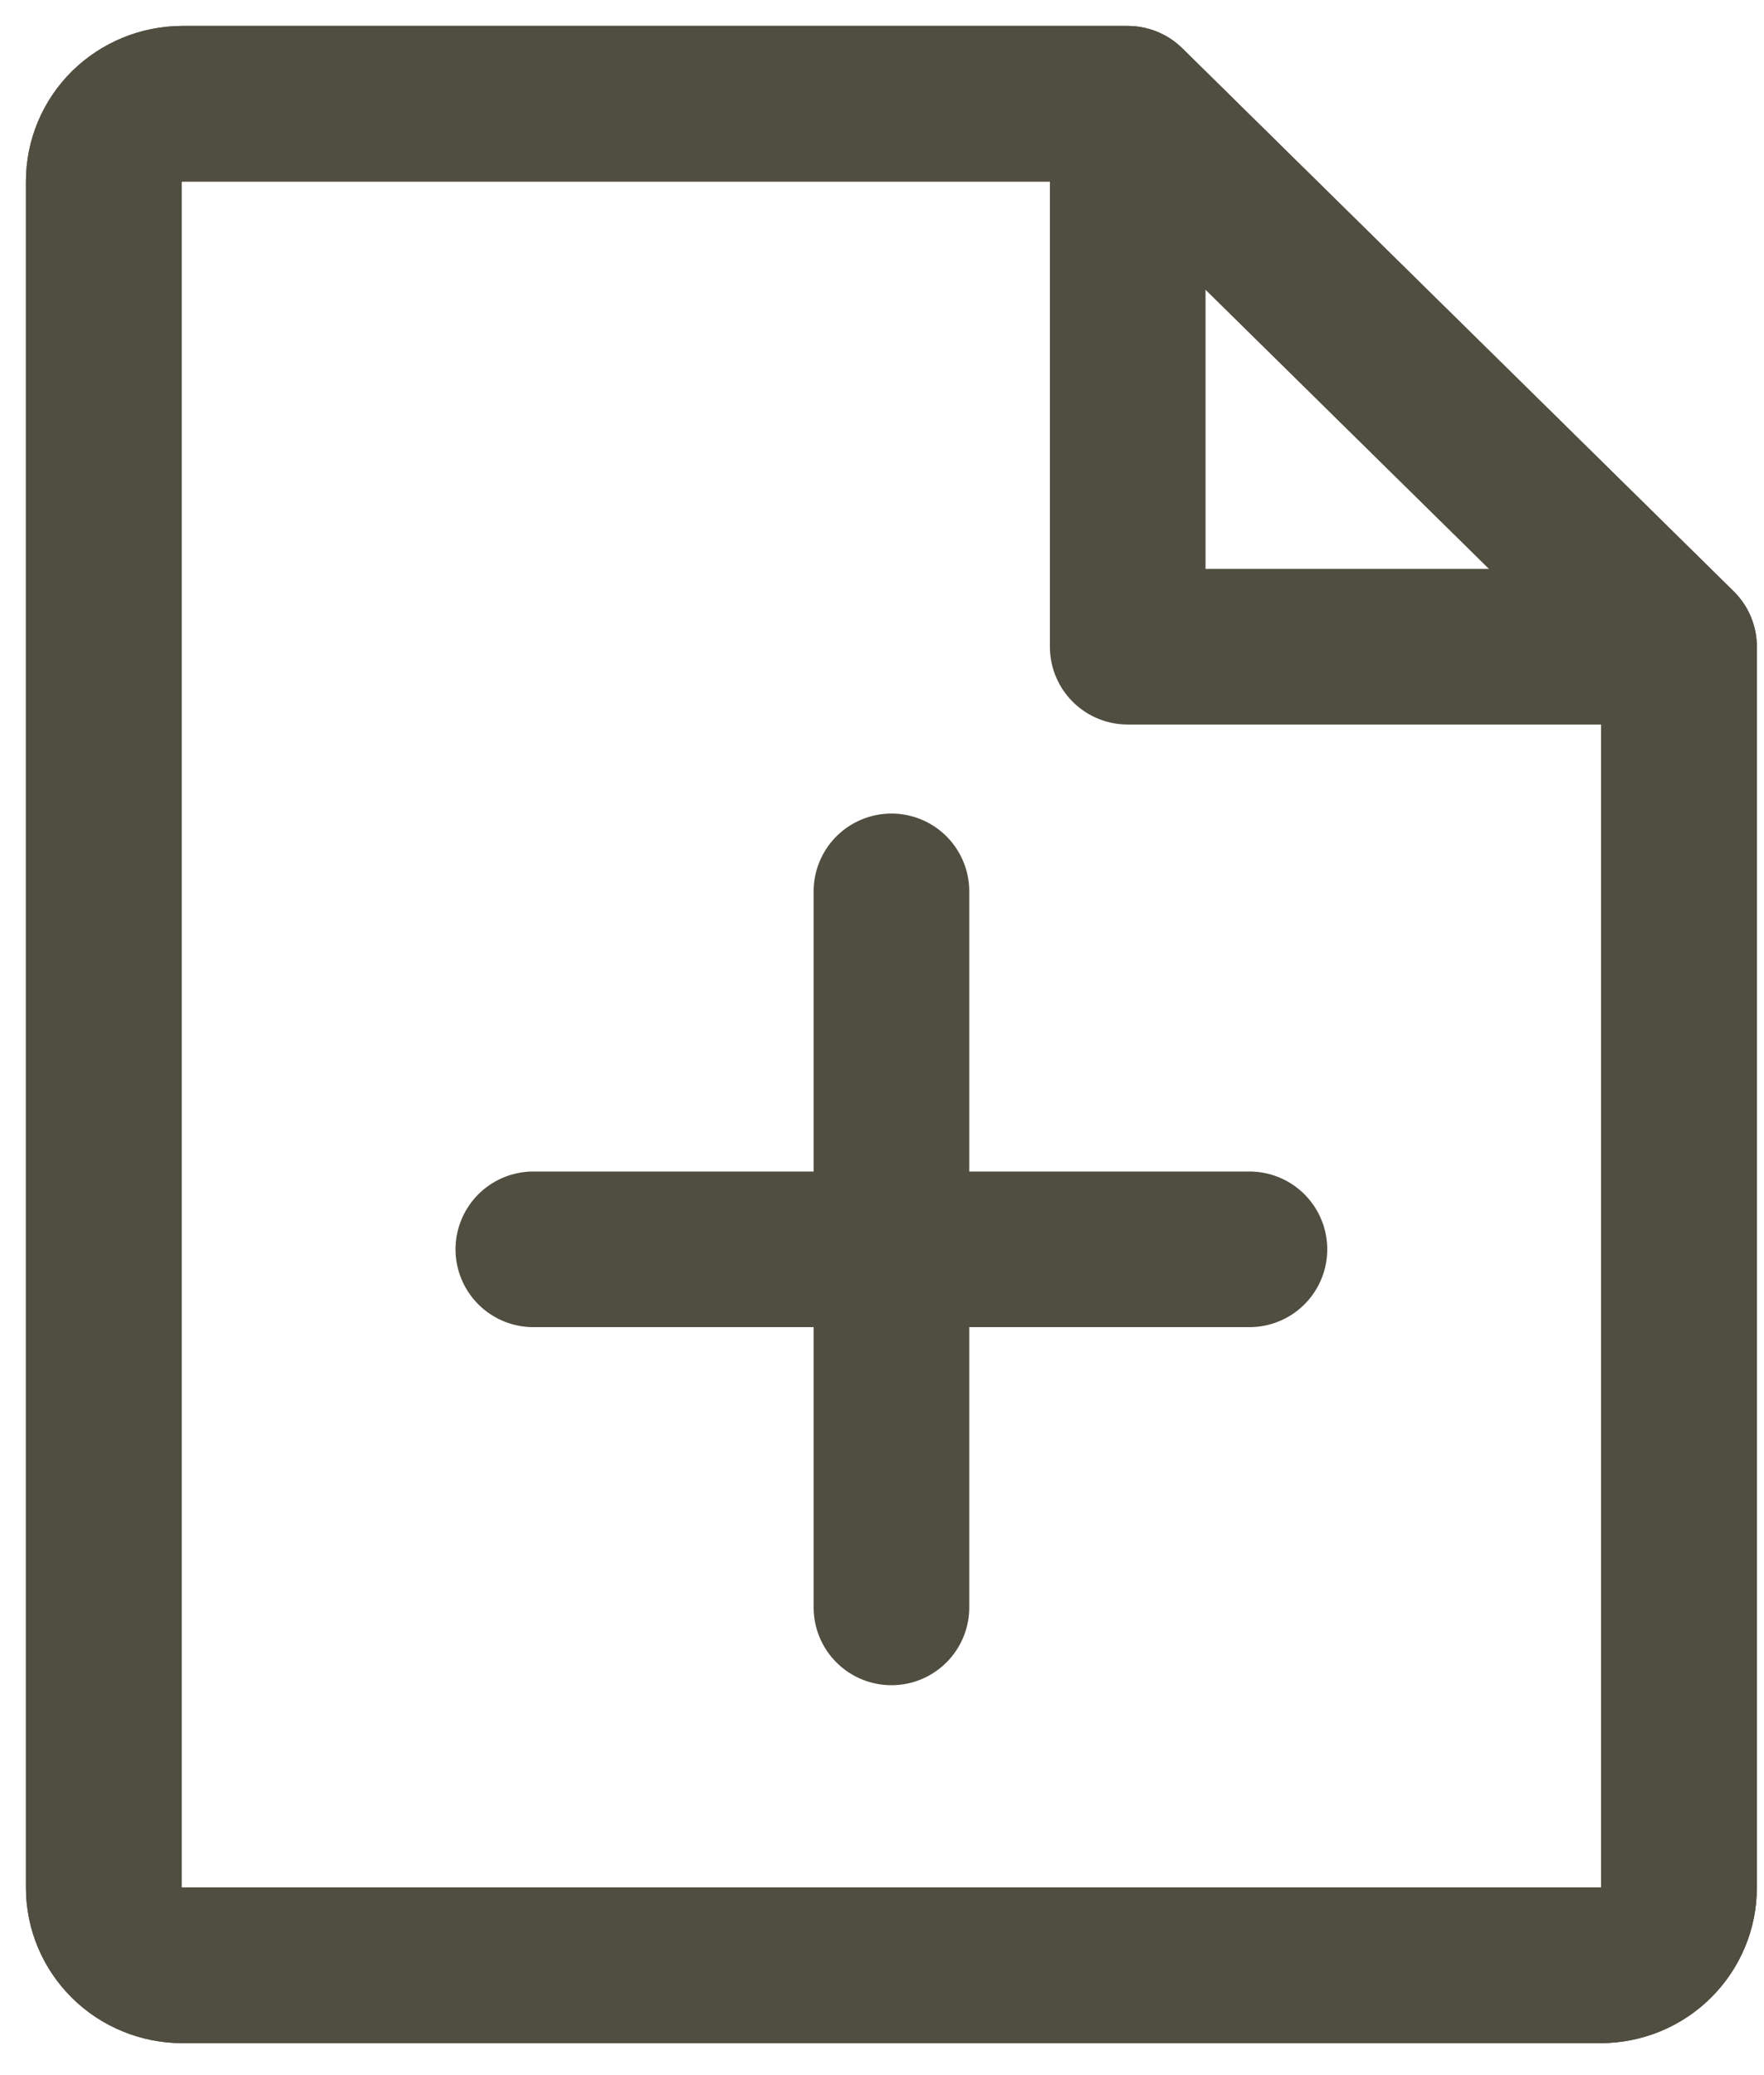 <svg width="17" height="20" viewBox="0 0 17 20" fill="none" xmlns="http://www.w3.org/2000/svg">
<g id="Group 12343">
<path id="Vector" d="M10.868 1H1.759C1.558 1 1.365 1.079 1.222 1.219C1.08 1.359 1 1.549 1 1.748V18.195C1 18.393 1.08 18.583 1.222 18.723C1.365 18.864 1.558 18.942 1.759 18.942H15.422C15.624 18.942 15.817 18.864 15.959 18.723C16.101 18.583 16.181 18.393 16.181 18.195V6.233M10.868 1L16.181 6.233M10.868 1L10.868 6.233H16.181" stroke="#504e40" stroke-width="1.5" stroke-linecap="round" stroke-linejoin="round"/>
<path id="Vector_2" d="M15.422 18.942H1.759C1.558 18.942 1.365 18.864 1.222 18.723C1.08 18.583 1 18.393 1 18.195V1.748C1 1.549 1.08 1.359 1.222 1.219C1.365 1.079 1.558 1 1.759 1H10.868L16.181 6.233V18.195C16.181 18.393 16.101 18.583 15.959 18.723C15.817 18.864 15.624 18.942 15.422 18.942Z" stroke="#504e40" stroke-width="1.5" stroke-linecap="round" stroke-linejoin="round"/>
<path id="Vector_3" d="M5.14 12.041H12.041" stroke="#504e40" stroke-width="1.5" stroke-linecap="round" stroke-linejoin="round"/>
<path id="Vector_4" d="M8.591 8.591L8.591 15.492" stroke="#504e40" stroke-width="1.5" stroke-linecap="round" stroke-linejoin="round"/>
</g>
</svg>
